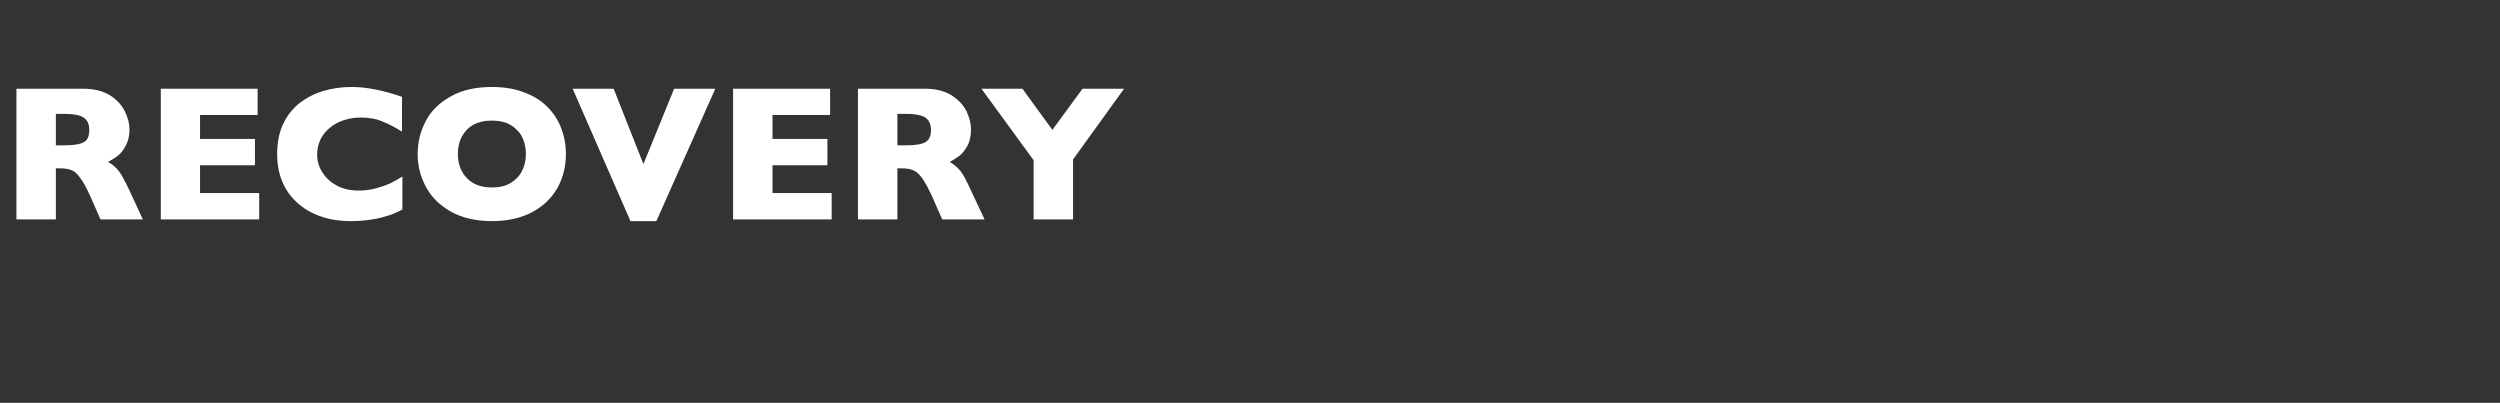 <?xml version="1.0" standalone="no"?><!DOCTYPE svg PUBLIC "-//W3C//DTD SVG 1.1//EN" "http://www.w3.org/Graphics/SVG/1.1/DTD/svg11.dtd"><svg xmlns="http://www.w3.org/2000/svg" version="1.1" width="1293.5px" height="208.4px" viewBox="0 -45 1293.5 208.4" style="top:-45px"><rect x="0" y="-45" width="1293.5" height="208.4" fill="#333333" stroke="none"/>  <desc>RECOVERY</desc>  <defs/>  <g id="Polygon114542">    <path d="M 73.9 68.5 L 52 68.5 C 52 68.5 46.7 56.5 46.7 56.5 C 44.7 52.1 43 48.9 41.4 46.9 C 39.9 44.8 38.4 43.5 36.9 43 C 35.4 42.4 33.5 42.1 31.1 42.1 C 31.15 42.12 28.9 42.1 28.9 42.1 L 28.9 68.5 L 8.5 68.5 L 8.5 0.9 C 8.5 0.9 43.14 0.93 43.1 0.9 C 48.7 0.9 53.3 2.1 56.9 4.3 C 60.5 6.6 63 9.4 64.6 12.6 C 66.2 15.9 67 19 67 21.9 C 67 25.3 66.3 28.2 65 30.5 C 63.7 32.9 62.3 34.6 60.8 35.7 C 59.4 36.8 57.7 37.8 55.9 38.8 C 58.1 40 59.9 41.5 61.3 43.3 C 62.7 45 64.6 48.5 67.1 53.8 C 67.08 53.82 73.9 68.5 73.9 68.5 Z M 46.2 22.3 C 46.2 19.2 45.2 17 43.1 15.7 C 41.1 14.5 37.8 13.9 33.1 13.9 C 33.15 13.89 28.9 13.9 28.9 13.9 L 28.9 30.2 C 28.9 30.2 33.25 30.17 33.2 30.2 C 38.2 30.2 41.6 29.6 43.5 28.5 C 45.3 27.5 46.2 25.4 46.2 22.3 Z M 134.1 68.5 L 83.2 68.5 L 83.2 0.9 L 133.3 0.9 L 133.3 14.5 L 103.5 14.5 L 103.5 26.9 L 131.9 26.9 L 131.9 40.5 L 103.5 40.5 L 103.5 54.9 L 134.1 54.9 L 134.1 68.5 Z M 208.2 63.4 C 205.5 64.9 202.6 66.1 199.7 66.9 C 196.7 67.8 193.8 68.4 190.8 68.8 C 187.8 69.2 184.8 69.4 181.6 69.4 C 175.7 69.4 170.4 68.6 165.8 66.9 C 161.1 65.3 157.1 62.9 153.6 59.7 C 150.2 56.6 147.6 52.9 145.9 48.6 C 144.2 44.4 143.4 39.7 143.4 34.7 C 143.4 28.8 144.4 23.7 146.4 19.4 C 148.4 15 151.2 11.4 154.8 8.5 C 158.5 5.6 162.6 3.5 167.2 2.1 C 171.9 0.7 176.7 0 181.9 0 C 189.5 0 198.2 1.7 208 5.1 C 208 5.1 208 23.1 208 23.1 C 204.6 21 201.3 19.2 198 17.9 C 194.8 16.5 190.9 15.8 186.5 15.8 C 182.6 15.8 178.9 16.6 175.5 18.1 C 172.1 19.7 169.3 21.9 167.2 24.8 C 165.2 27.7 164.1 31.1 164.1 35 C 164.1 38.4 165 41.5 166.9 44.3 C 168.7 47.2 171.2 49.4 174.4 51.1 C 177.7 52.8 181.3 53.6 185.4 53.6 C 188.7 53.6 191.8 53.2 194.7 52.4 C 197.6 51.6 200.1 50.7 202.1 49.8 C 204.1 48.8 206.1 47.6 208.2 46.3 C 208.2 46.3 208.2 63.4 208.2 63.4 Z M 292.8 34.7 C 292.8 41 291.4 46.8 288.5 52.1 C 285.5 57.4 281.2 61.6 275.5 64.7 C 269.7 67.8 262.7 69.4 254.5 69.4 C 246.1 69.4 239 67.7 233.3 64.5 C 227.5 61.2 223.2 57 220.4 51.7 C 217.5 46.4 216.1 40.7 216.1 34.7 C 216.1 28.6 217.5 22.9 220.3 17.6 C 223.1 12.3 227.4 8.1 233.2 4.9 C 239 1.6 246.1 0 254.5 0 C 260.7 0 266.3 0.9 271.2 2.8 C 276 4.6 280.1 7.1 283.2 10.3 C 286.4 13.5 288.8 17.2 290.4 21.4 C 292 25.6 292.8 30 292.8 34.7 Z M 272.1 34.7 C 272.1 32.1 271.7 29.8 270.9 27.7 C 270.2 25.6 269.1 23.8 267.5 22.3 C 266 20.7 264.2 19.5 262 18.6 C 259.8 17.8 257.3 17.4 254.5 17.4 C 249 17.4 244.7 18.9 241.6 22.1 C 238.5 25.3 236.9 29.5 236.9 34.7 C 236.9 39.8 238.5 44 241.6 47.2 C 244.7 50.4 249 52 254.5 52 C 258.2 52 261.4 51.3 264 49.8 C 266.6 48.3 268.6 46.3 270 43.7 C 271.4 41 272.1 38 272.1 34.7 Z M 370.1 0.9 L 339.6 69.4 L 326.2 69.4 L 296.3 0.9 L 317.5 0.9 L 332.9 39.9 L 348.8 0.9 L 370.1 0.9 Z M 430.3 68.5 L 379.3 68.5 L 379.3 0.9 L 429.5 0.9 L 429.5 14.5 L 399.7 14.5 L 399.7 26.9 L 428.1 26.9 L 428.1 40.5 L 399.7 40.5 L 399.7 54.9 L 430.3 54.9 L 430.3 68.5 Z M 509.4 68.5 L 487.5 68.5 C 487.5 68.5 482.15 56.5 482.2 56.5 C 480.2 52.1 478.4 48.9 476.9 46.9 C 475.3 44.8 473.8 43.5 472.3 43 C 470.9 42.4 468.9 42.1 466.6 42.1 C 466.6 42.12 464.3 42.1 464.3 42.1 L 464.3 68.5 L 443.9 68.5 L 443.9 0.9 C 443.9 0.9 478.59 0.93 478.6 0.9 C 484.2 0.9 488.8 2.1 492.3 4.3 C 495.9 6.6 498.5 9.4 500.1 12.6 C 501.6 15.9 502.4 19 502.4 21.9 C 502.4 25.3 501.8 28.2 500.5 30.5 C 499.1 32.9 497.8 34.6 496.3 35.7 C 494.8 36.8 493.2 37.8 491.4 38.8 C 493.5 40 495.3 41.5 496.8 43.3 C 498.2 45 500.1 48.5 502.5 53.8 C 502.53 53.82 509.4 68.5 509.4 68.5 Z M 481.7 22.3 C 481.7 19.2 480.6 17 478.6 15.7 C 476.5 14.5 473.2 13.9 468.6 13.9 C 468.6 13.89 464.3 13.9 464.3 13.9 L 464.3 30.2 C 464.3 30.2 468.7 30.17 468.7 30.2 C 473.7 30.2 477.1 29.6 478.9 28.5 C 480.7 27.5 481.7 25.4 481.7 22.3 Z M 581.6 0.9 L 555.2 37.5 L 555.2 68.5 L 534.8 68.5 L 534.8 37.9 L 507.8 0.9 L 529 0.9 L 544.5 22.2 L 560.1 0.9 L 581.6 0.9 Z " stroke="none" fill="#fff"/>  </g></svg>